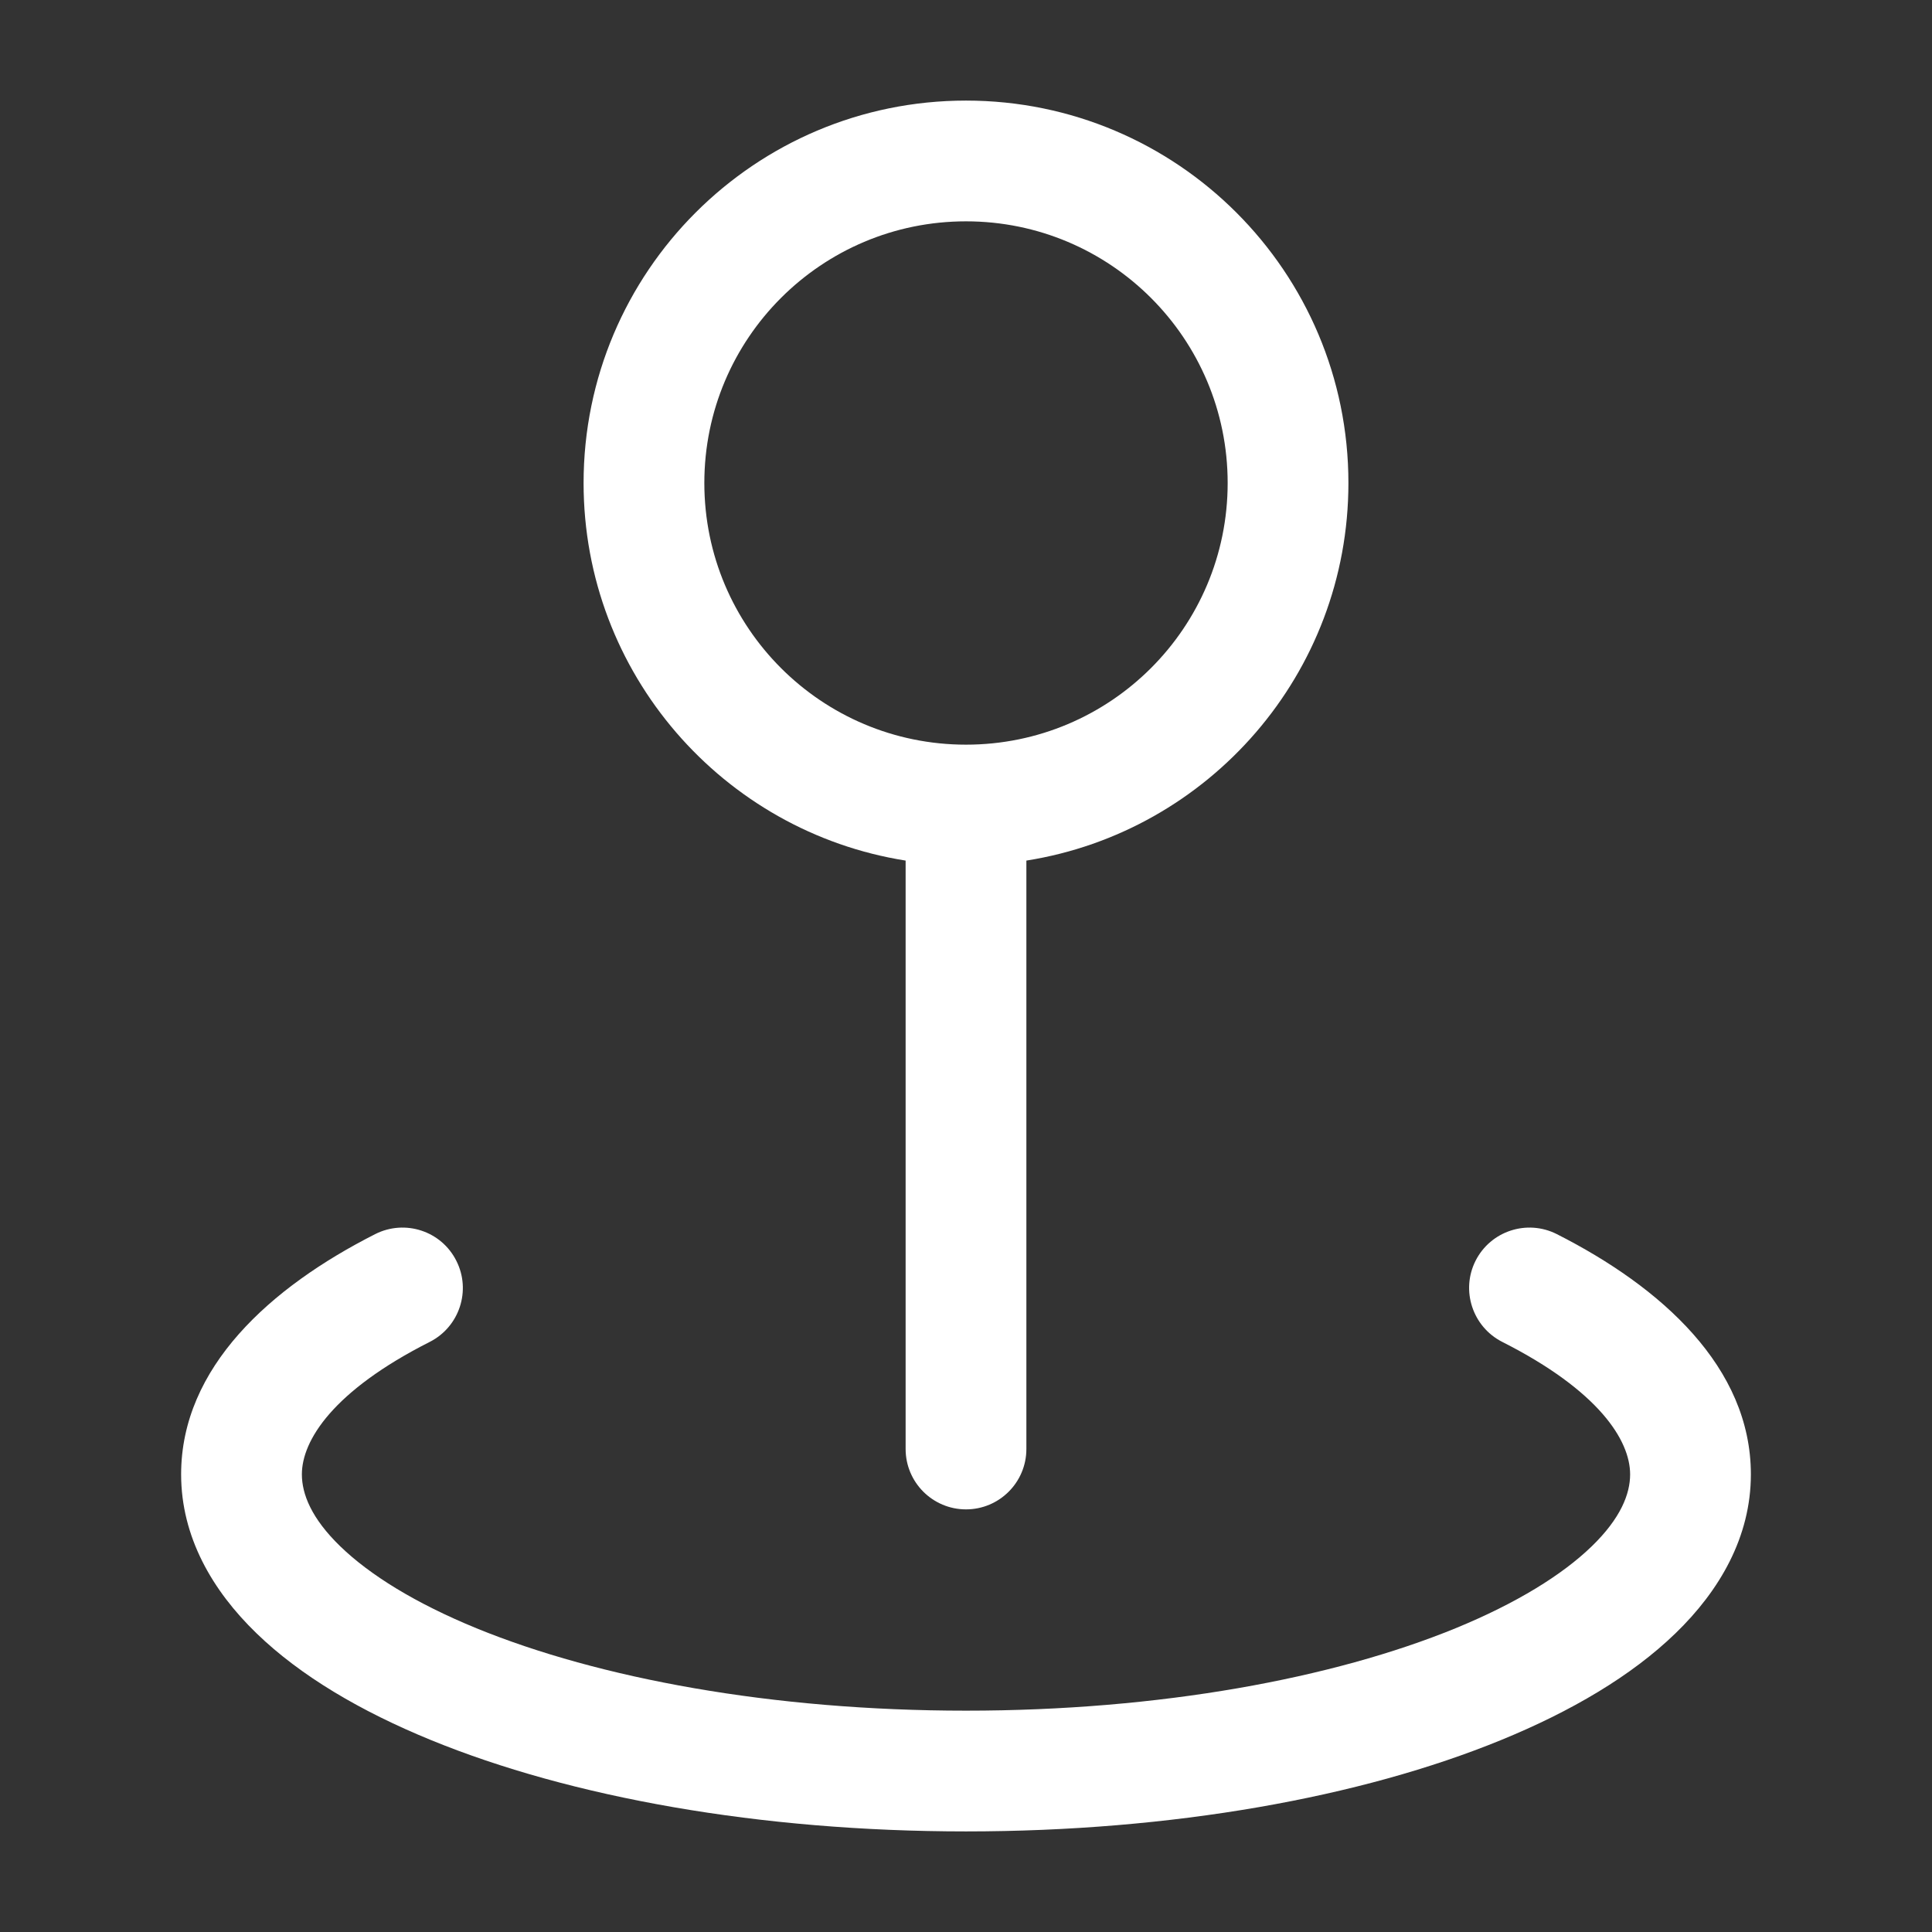 <svg width="16" height="16" viewBox="0 0 16 16" fill="none" xmlns="http://www.w3.org/2000/svg">
<rect x="0" y="0" width="16" height="16" fill="#333333" stroke="none"/>
<path fill-rule="evenodd" clip-rule="evenodd" d="M8.5 7.127C10.011 6.888 11.167 5.579 11.167 4C11.167 2.251 9.749 0.833 8 0.833C6.251 0.833 4.833 2.251 4.833 4C4.833 5.579 5.989 6.888 7.5 7.127V12C7.5 12.276 7.724 12.5 8 12.5C8.276 12.5 8.5 12.276 8.5 12V7.127ZM8 1.833C6.803 1.833 5.833 2.803 5.833 4C5.833 5.197 6.803 6.167 8 6.167C9.197 6.167 10.167 5.197 10.167 4C10.167 2.803 9.197 1.833 8 1.833Z" fill="white"/>
<path d="M3.779 10.441C3.904 10.687 3.805 10.988 3.559 11.113C2.758 11.518 2.5 11.929 2.5 12.21C2.5 12.372 2.578 12.574 2.819 12.807C3.062 13.042 3.439 13.277 3.947 13.485C4.959 13.899 6.392 14.167 8 14.167C9.608 14.167 11.041 13.899 12.053 13.485C12.56 13.277 12.938 13.042 13.181 12.807C13.422 12.574 13.5 12.372 13.5 12.21C13.5 11.929 13.242 11.518 12.441 11.113C12.195 10.988 12.096 10.687 12.22 10.441C12.345 10.194 12.646 10.096 12.892 10.22C13.759 10.659 14.5 11.323 14.5 12.21C14.5 12.727 14.242 13.172 13.876 13.526C13.512 13.879 13.011 14.173 12.432 14.41C11.273 14.885 9.705 15.167 8 15.167C6.295 15.167 4.727 14.885 3.568 14.41C2.989 14.173 2.488 13.879 2.124 13.526C1.758 13.172 1.5 12.727 1.5 12.21C1.5 11.323 2.241 10.659 3.108 10.22C3.354 10.096 3.655 10.194 3.779 10.441Z" fill="white"/>
</svg>
